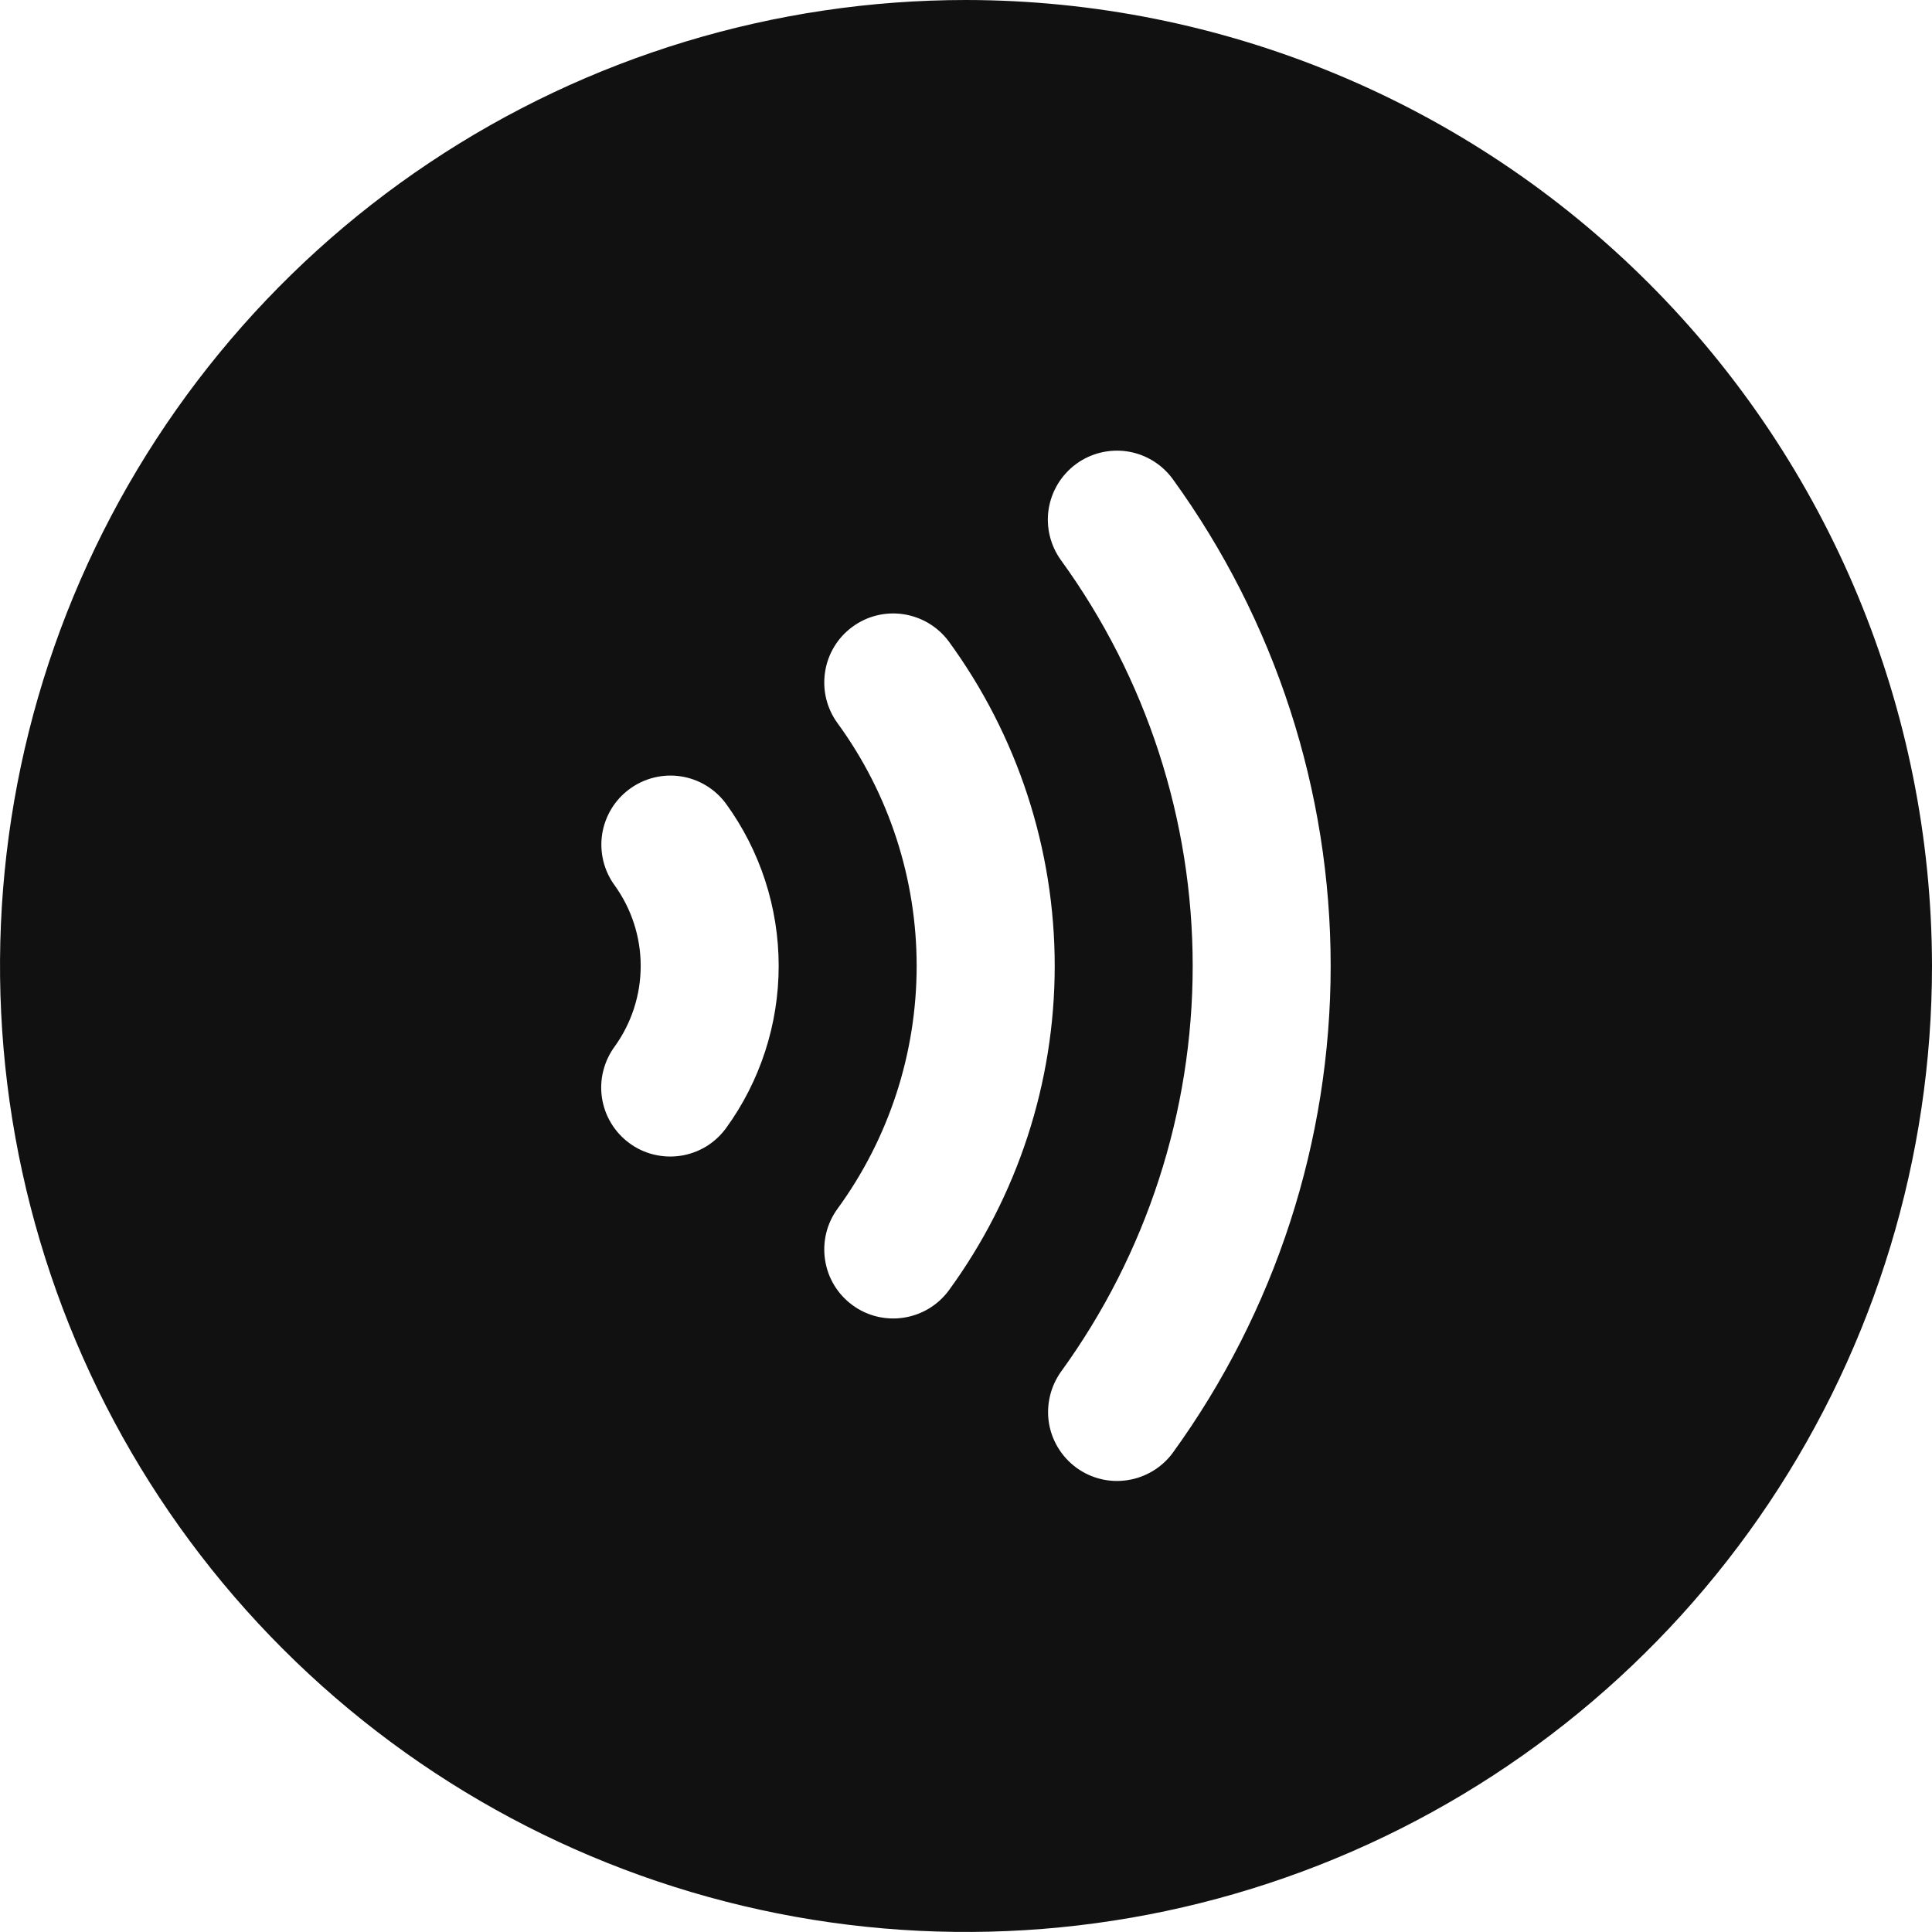 <svg width="24" height="24" viewBox="0 0 24 24" fill="none" xmlns="http://www.w3.org/2000/svg">
<path d="M12 -0C9.627 -0 7.307 0.703 5.333 2.022C3.36 3.34 1.822 5.215 0.913 7.407C0.005 9.6 -0.232 12.013 0.231 14.341C0.694 16.668 1.836 18.807 3.515 20.485C5.193 22.163 7.331 23.306 9.659 23.769C11.987 24.232 14.399 23.994 16.592 23.086C18.785 22.178 20.659 20.64 21.978 18.666C23.296 16.693 24 14.373 24 11.999C23.996 8.818 22.731 5.768 20.481 3.518C18.232 1.269 15.181 0.003 12 -0ZM9.018 14.016C8.951 14.107 8.867 14.184 8.771 14.243C8.674 14.301 8.567 14.34 8.456 14.357C8.344 14.374 8.231 14.369 8.121 14.342C8.012 14.316 7.908 14.267 7.818 14.2C7.727 14.134 7.65 14.049 7.592 13.953C7.533 13.856 7.495 13.749 7.478 13.638C7.461 13.526 7.466 13.412 7.494 13.303C7.521 13.194 7.569 13.091 7.636 13C7.846 12.708 7.959 12.358 7.959 11.999C7.959 11.641 7.846 11.291 7.636 10.999C7.502 10.816 7.446 10.587 7.48 10.363C7.515 10.138 7.637 9.936 7.82 9.802C8.003 9.667 8.232 9.61 8.456 9.644C8.681 9.678 8.883 9.8 9.018 9.983C9.444 10.569 9.673 11.275 9.673 11.999C9.673 12.724 9.444 13.43 9.018 14.016ZM11.785 16.032C11.65 16.214 11.447 16.336 11.223 16.369C10.998 16.403 10.769 16.346 10.587 16.211C10.404 16.076 10.282 15.874 10.249 15.649C10.215 15.425 10.271 15.196 10.406 15.013C11.044 14.137 11.387 13.082 11.387 11.999C11.387 10.917 11.044 9.862 10.406 8.986C10.271 8.803 10.215 8.574 10.249 8.35C10.282 8.125 10.404 7.923 10.587 7.788C10.769 7.653 10.998 7.596 11.223 7.63C11.447 7.664 11.65 7.785 11.785 7.967C12.64 9.138 13.102 10.55 13.102 11.999C13.102 13.449 12.64 14.861 11.785 16.032ZM14.566 18.051C14.431 18.232 14.23 18.353 14.006 18.387C13.783 18.422 13.555 18.366 13.372 18.233C13.189 18.099 13.066 17.899 13.03 17.676C12.995 17.453 13.049 17.224 13.18 17.04C14.243 15.575 14.816 13.81 14.816 11.999C14.816 10.189 14.243 8.425 13.18 6.959C13.047 6.775 12.992 6.546 13.027 6.322C13.063 6.098 13.186 5.897 13.369 5.763C13.553 5.629 13.781 5.574 14.006 5.608C14.23 5.643 14.431 5.765 14.566 5.948C15.842 7.708 16.53 9.826 16.53 11.999C16.53 14.173 15.842 16.291 14.566 18.051Z" fill="#111111"/>
</svg>
